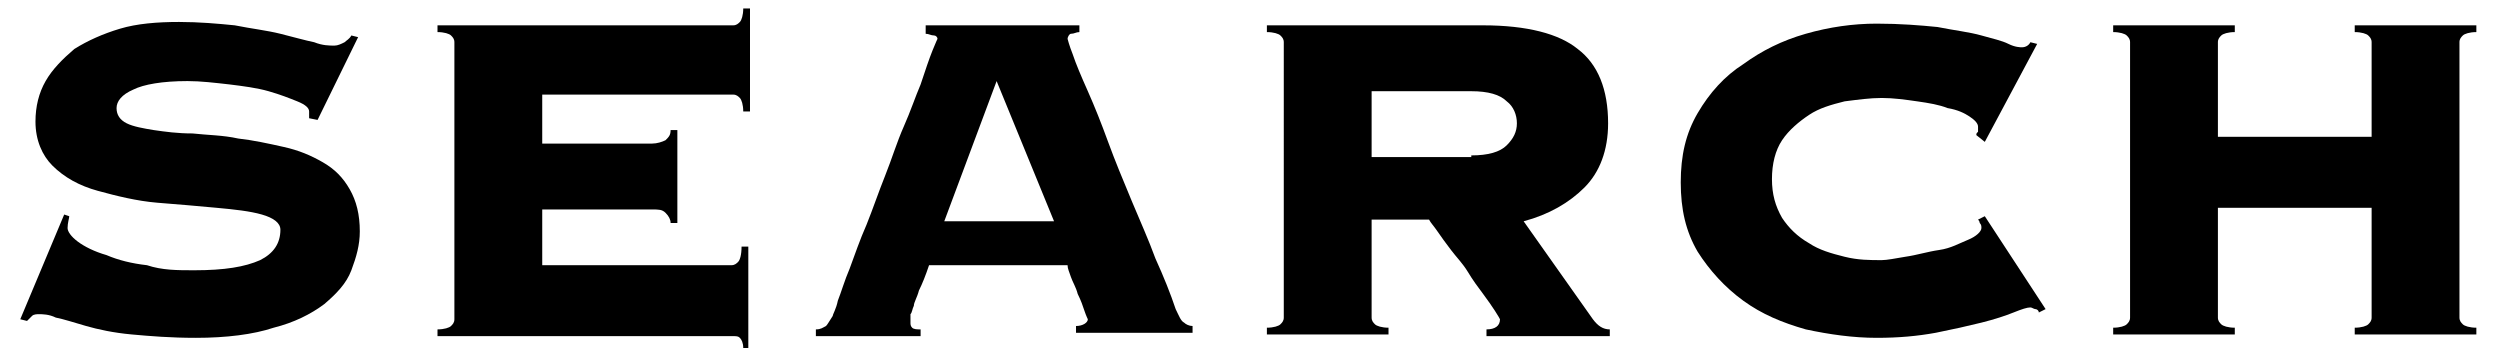 <?xml version="1.0" encoding="utf-8"?>
<!-- Generator: Adobe Illustrator 26.3.1, SVG Export Plug-In . SVG Version: 6.00 Build 0)  -->
<svg version="1.1" id="レイヤー_1" xmlns="http://www.w3.org/2000/svg" xmlns:xlink="http://www.w3.org/1999/xlink" x="0px"
	 y="0px" viewBox="0 0 148 21" style="enable-background:new 0 0 148 21;" xml:space="preserve">
<g>
	<path d="M4.1,12.8c0,0.1-0.1,0.4-0.1,0.7c0,0.2,0.2,0.5,0.6,0.8c0.4,0.3,1,0.6,1.7,0.8c0.7,0.3,1.5,0.5,2.4,0.6
		C9.6,16,10.5,16,11.5,16c1.8,0,3-0.2,3.9-0.6c0.8-0.4,1.2-1,1.2-1.8c0-0.4-0.4-0.7-1.1-0.9c-0.7-0.2-1.6-0.3-2.7-0.4
		c-1.1-0.1-2.2-0.2-3.5-0.3c-1.2-0.1-2.4-0.4-3.5-0.7c-1.1-0.3-2-0.8-2.7-1.5C2.5,9.2,2.1,8.3,2.1,7.2c0-0.9,0.2-1.7,0.6-2.4
		c0.4-0.7,1-1.3,1.7-1.9C5.2,2.4,6.1,2,7.1,1.7c1-0.3,2.2-0.4,3.5-0.4c1.2,0,2.3,0.1,3.3,0.2c1,0.2,1.9,0.3,2.7,0.5
		c0.8,0.2,1.5,0.4,2,0.5c0.5,0.2,0.9,0.2,1.2,0.2c0.2,0,0.4-0.1,0.6-0.2c0.1-0.1,0.3-0.2,0.4-0.4l0.4,0.1l-2.4,4.9L18.3,7V6.6
		c0-0.2-0.2-0.4-0.7-0.6c-0.5-0.2-1-0.4-1.7-0.6c-0.7-0.2-1.5-0.3-2.3-0.4c-0.9-0.1-1.7-0.2-2.5-0.2c-1.5,0-2.6,0.2-3.2,0.5
		C7.2,5.6,6.9,6,6.9,6.4s0.2,0.7,0.6,0.9c0.4,0.2,1,0.3,1.6,0.4c0.7,0.1,1.4,0.2,2.3,0.2c0.9,0.1,1.8,0.1,2.7,0.3
		c0.9,0.1,1.8,0.3,2.7,0.5c0.9,0.2,1.6,0.5,2.3,0.9c0.7,0.4,1.2,0.9,1.6,1.6s0.6,1.5,0.6,2.5c0,0.8-0.2,1.5-0.5,2.3s-0.9,1.4-1.6,2
		c-0.8,0.6-1.8,1.1-3,1.4C15,19.8,13.4,20,11.6,20c-1.5,0-2.7-0.1-3.8-0.2c-1.1-0.1-2-0.3-2.7-0.5c-0.7-0.2-1.3-0.4-1.8-0.5
		c-0.4-0.2-0.8-0.2-1-0.2c-0.1,0-0.3,0-0.4,0.1c-0.1,0.1-0.2,0.2-0.3,0.3l-0.4-0.1l2.6-6.2L4.1,12.8z"/>
	<path d="M39.7,13.2c0-0.2-0.1-0.4-0.3-0.6c-0.2-0.2-0.4-0.2-0.8-0.2h-6.5v3.3h11.2c0.2,0,0.3-0.1,0.4-0.2c0.1-0.1,0.2-0.4,0.2-0.9
		h0.4v6H44c0-0.3-0.1-0.5-0.2-0.6c-0.1-0.1-0.2-0.1-0.4-0.1H25.9v-0.4c0.4,0,0.7-0.1,0.8-0.2c0.1-0.1,0.2-0.2,0.2-0.4V2.5
		c0-0.2-0.1-0.3-0.2-0.4c-0.1-0.1-0.4-0.2-0.8-0.2V1.5h17.5c0.2,0,0.3-0.1,0.4-0.2C43.9,1.2,44,0.9,44,0.5h0.4v6.1H44
		c0-0.4-0.1-0.7-0.2-0.8c-0.1-0.1-0.2-0.2-0.4-0.2H32.1v2.9h6.5c0.3,0,0.6-0.1,0.8-0.2c0.2-0.2,0.3-0.3,0.3-0.6h0.4v5.5H39.7z"/>
	<path d="M53.9,19.1c0,0.1,0,0.2,0.1,0.3c0.1,0.1,0.3,0.1,0.5,0.1v0.4h-6.2v-0.4c0.3,0,0.4-0.1,0.6-0.2c0.1-0.1,0.2-0.3,0.4-0.6
		c0-0.1,0.2-0.4,0.3-0.9c0.2-0.5,0.4-1.2,0.7-1.9c0.3-0.8,0.6-1.7,1-2.6c0.4-1,0.7-1.9,1.1-2.9c0.4-1,0.7-2,1.1-2.9
		c0.4-0.9,0.7-1.8,1-2.5C54.8,4.1,55,3.5,55.2,3c0.2-0.5,0.3-0.7,0.3-0.7c0-0.1-0.1-0.2-0.2-0.2c-0.2,0-0.3-0.1-0.5-0.1V1.5h9.1v0.4
		c-0.2,0-0.3,0.1-0.5,0.1c-0.1,0-0.2,0.2-0.2,0.3c0,0,0.1,0.4,0.3,0.9c0.2,0.6,0.5,1.3,0.9,2.2c0.4,0.9,0.8,1.9,1.2,3
		s0.9,2.3,1.4,3.5c0.5,1.2,1,2.3,1.4,3.4c0.5,1.1,0.9,2.1,1.2,3c0.2,0.4,0.3,0.7,0.5,0.8c0.1,0.1,0.3,0.2,0.5,0.2v0.4h-6.9v-0.4
		c0.4,0,0.7-0.2,0.7-0.4c0,0-0.1-0.2-0.2-0.5c-0.1-0.3-0.2-0.6-0.4-1c-0.1-0.4-0.3-0.7-0.4-1c-0.1-0.3-0.2-0.5-0.2-0.7H55
		c-0.2,0.6-0.4,1.1-0.6,1.5c-0.1,0.4-0.3,0.7-0.3,0.9c-0.1,0.2-0.1,0.4-0.2,0.5C53.9,19,53.9,19.1,53.9,19.1z M62.4,13.1L59,4.8
		l-3.1,8.3H62.4z"/>
	<path d="M81.2,18.8c0,0.2,0.1,0.3,0.2,0.4c0.1,0.1,0.4,0.2,0.8,0.2v0.4H75v-0.4c0.4,0,0.7-0.1,0.8-0.2c0.1-0.1,0.2-0.2,0.2-0.4V2.5
		c0-0.2-0.1-0.3-0.2-0.4C75.7,2,75.4,1.9,75,1.9V1.5h12.8c2.6,0,4.5,0.5,5.6,1.4c1.2,0.9,1.8,2.4,1.8,4.4c0,1.6-0.5,2.9-1.4,3.8
		s-2.1,1.6-3.6,2l4.1,5.8c0.3,0.4,0.6,0.6,1,0.6v0.4h-7.3v-0.4c0.5,0,0.8-0.2,0.8-0.6c0,0-0.1-0.2-0.3-0.5c-0.2-0.3-0.4-0.6-0.7-1
		c-0.3-0.4-0.6-0.8-0.9-1.3c-0.3-0.5-0.7-0.9-1-1.3c-0.3-0.4-0.6-0.8-0.8-1.1c-0.2-0.3-0.4-0.5-0.5-0.7h-3.4V18.8z M87.1,9.2
		c1,0,1.7-0.2,2.1-0.6c0.4-0.4,0.6-0.8,0.6-1.3c0-0.5-0.2-1-0.6-1.3c-0.4-0.4-1.1-0.6-2.1-0.6h-5.9v3.9H87.1z"/>
	<path d="M117,8c0-0.1,0-0.1,0.1-0.2c0-0.1,0-0.2,0-0.3c0-0.2-0.2-0.4-0.5-0.6c-0.3-0.2-0.7-0.4-1.3-0.5c-0.5-0.2-1.1-0.3-1.8-0.4
		c-0.7-0.1-1.4-0.2-2.1-0.2c-0.7,0-1.4,0.1-2.2,0.2c-0.8,0.2-1.5,0.4-2.1,0.8c-0.6,0.4-1.2,0.9-1.6,1.5c-0.4,0.6-0.6,1.4-0.6,2.3
		s0.2,1.6,0.6,2.3c0.4,0.6,0.9,1.1,1.6,1.5c0.6,0.4,1.3,0.6,2.1,0.8c0.8,0.2,1.5,0.2,2.2,0.2c0.3,0,0.8-0.1,1.4-0.2
		c0.7-0.1,1.3-0.3,2-0.4s1.2-0.4,1.7-0.6s0.8-0.5,0.8-0.7c0-0.1,0-0.2-0.1-0.3c0-0.1-0.1-0.2-0.1-0.2l0.4-0.2l3.6,5.5l-0.4,0.2
		c0-0.1-0.1-0.2-0.2-0.2c-0.1,0-0.2-0.1-0.3-0.1c-0.2,0-0.5,0.1-1,0.3c-0.5,0.2-1.1,0.4-1.9,0.6c-0.8,0.2-1.7,0.4-2.7,0.6
		c-1.1,0.2-2.2,0.3-3.5,0.3c-1.4,0-2.8-0.2-4.2-0.5c-1.4-0.4-2.6-0.9-3.7-1.7c-1.1-0.8-2-1.8-2.7-2.9c-0.7-1.2-1-2.5-1-4.1
		c0-1.6,0.3-2.9,1-4.1c0.7-1.2,1.6-2.2,2.7-2.9c1.1-0.8,2.3-1.4,3.7-1.8c1.4-0.4,2.8-0.6,4.2-0.6c1.4,0,2.6,0.1,3.6,0.2
		c1,0.2,1.9,0.3,2.6,0.5c0.7,0.2,1.2,0.3,1.6,0.5s0.7,0.2,0.8,0.2c0.2,0,0.4-0.1,0.5-0.3l0.4,0.1l-3.1,5.8L117,8z"/>
	<path d="M145.6,18.8c0,0.2,0.1,0.3,0.2,0.4c0.1,0.1,0.4,0.2,0.8,0.2v0.4h-7.2v-0.4c0.4,0,0.7-0.1,0.8-0.2c0.1-0.1,0.2-0.2,0.2-0.4
		v-6.5h-9.1v6.5c0,0.2,0.1,0.3,0.2,0.4c0.1,0.1,0.4,0.2,0.8,0.2v0.4h-7.2v-0.4c0.4,0,0.7-0.1,0.8-0.2c0.1-0.1,0.2-0.2,0.2-0.4V2.5
		c0-0.2-0.1-0.3-0.2-0.4c-0.1-0.1-0.4-0.2-0.8-0.2V1.5h7.2v0.4c-0.4,0-0.7,0.1-0.8,0.2c-0.1,0.1-0.2,0.2-0.2,0.4v5.6h9.1V2.5
		c0-0.2-0.1-0.3-0.2-0.4c-0.1-0.1-0.4-0.2-0.8-0.2V1.5h7.2v0.4c-0.4,0-0.7,0.1-0.8,0.2c-0.1,0.1-0.2,0.2-0.2,0.4V18.8z"/>
</g>
</svg>
